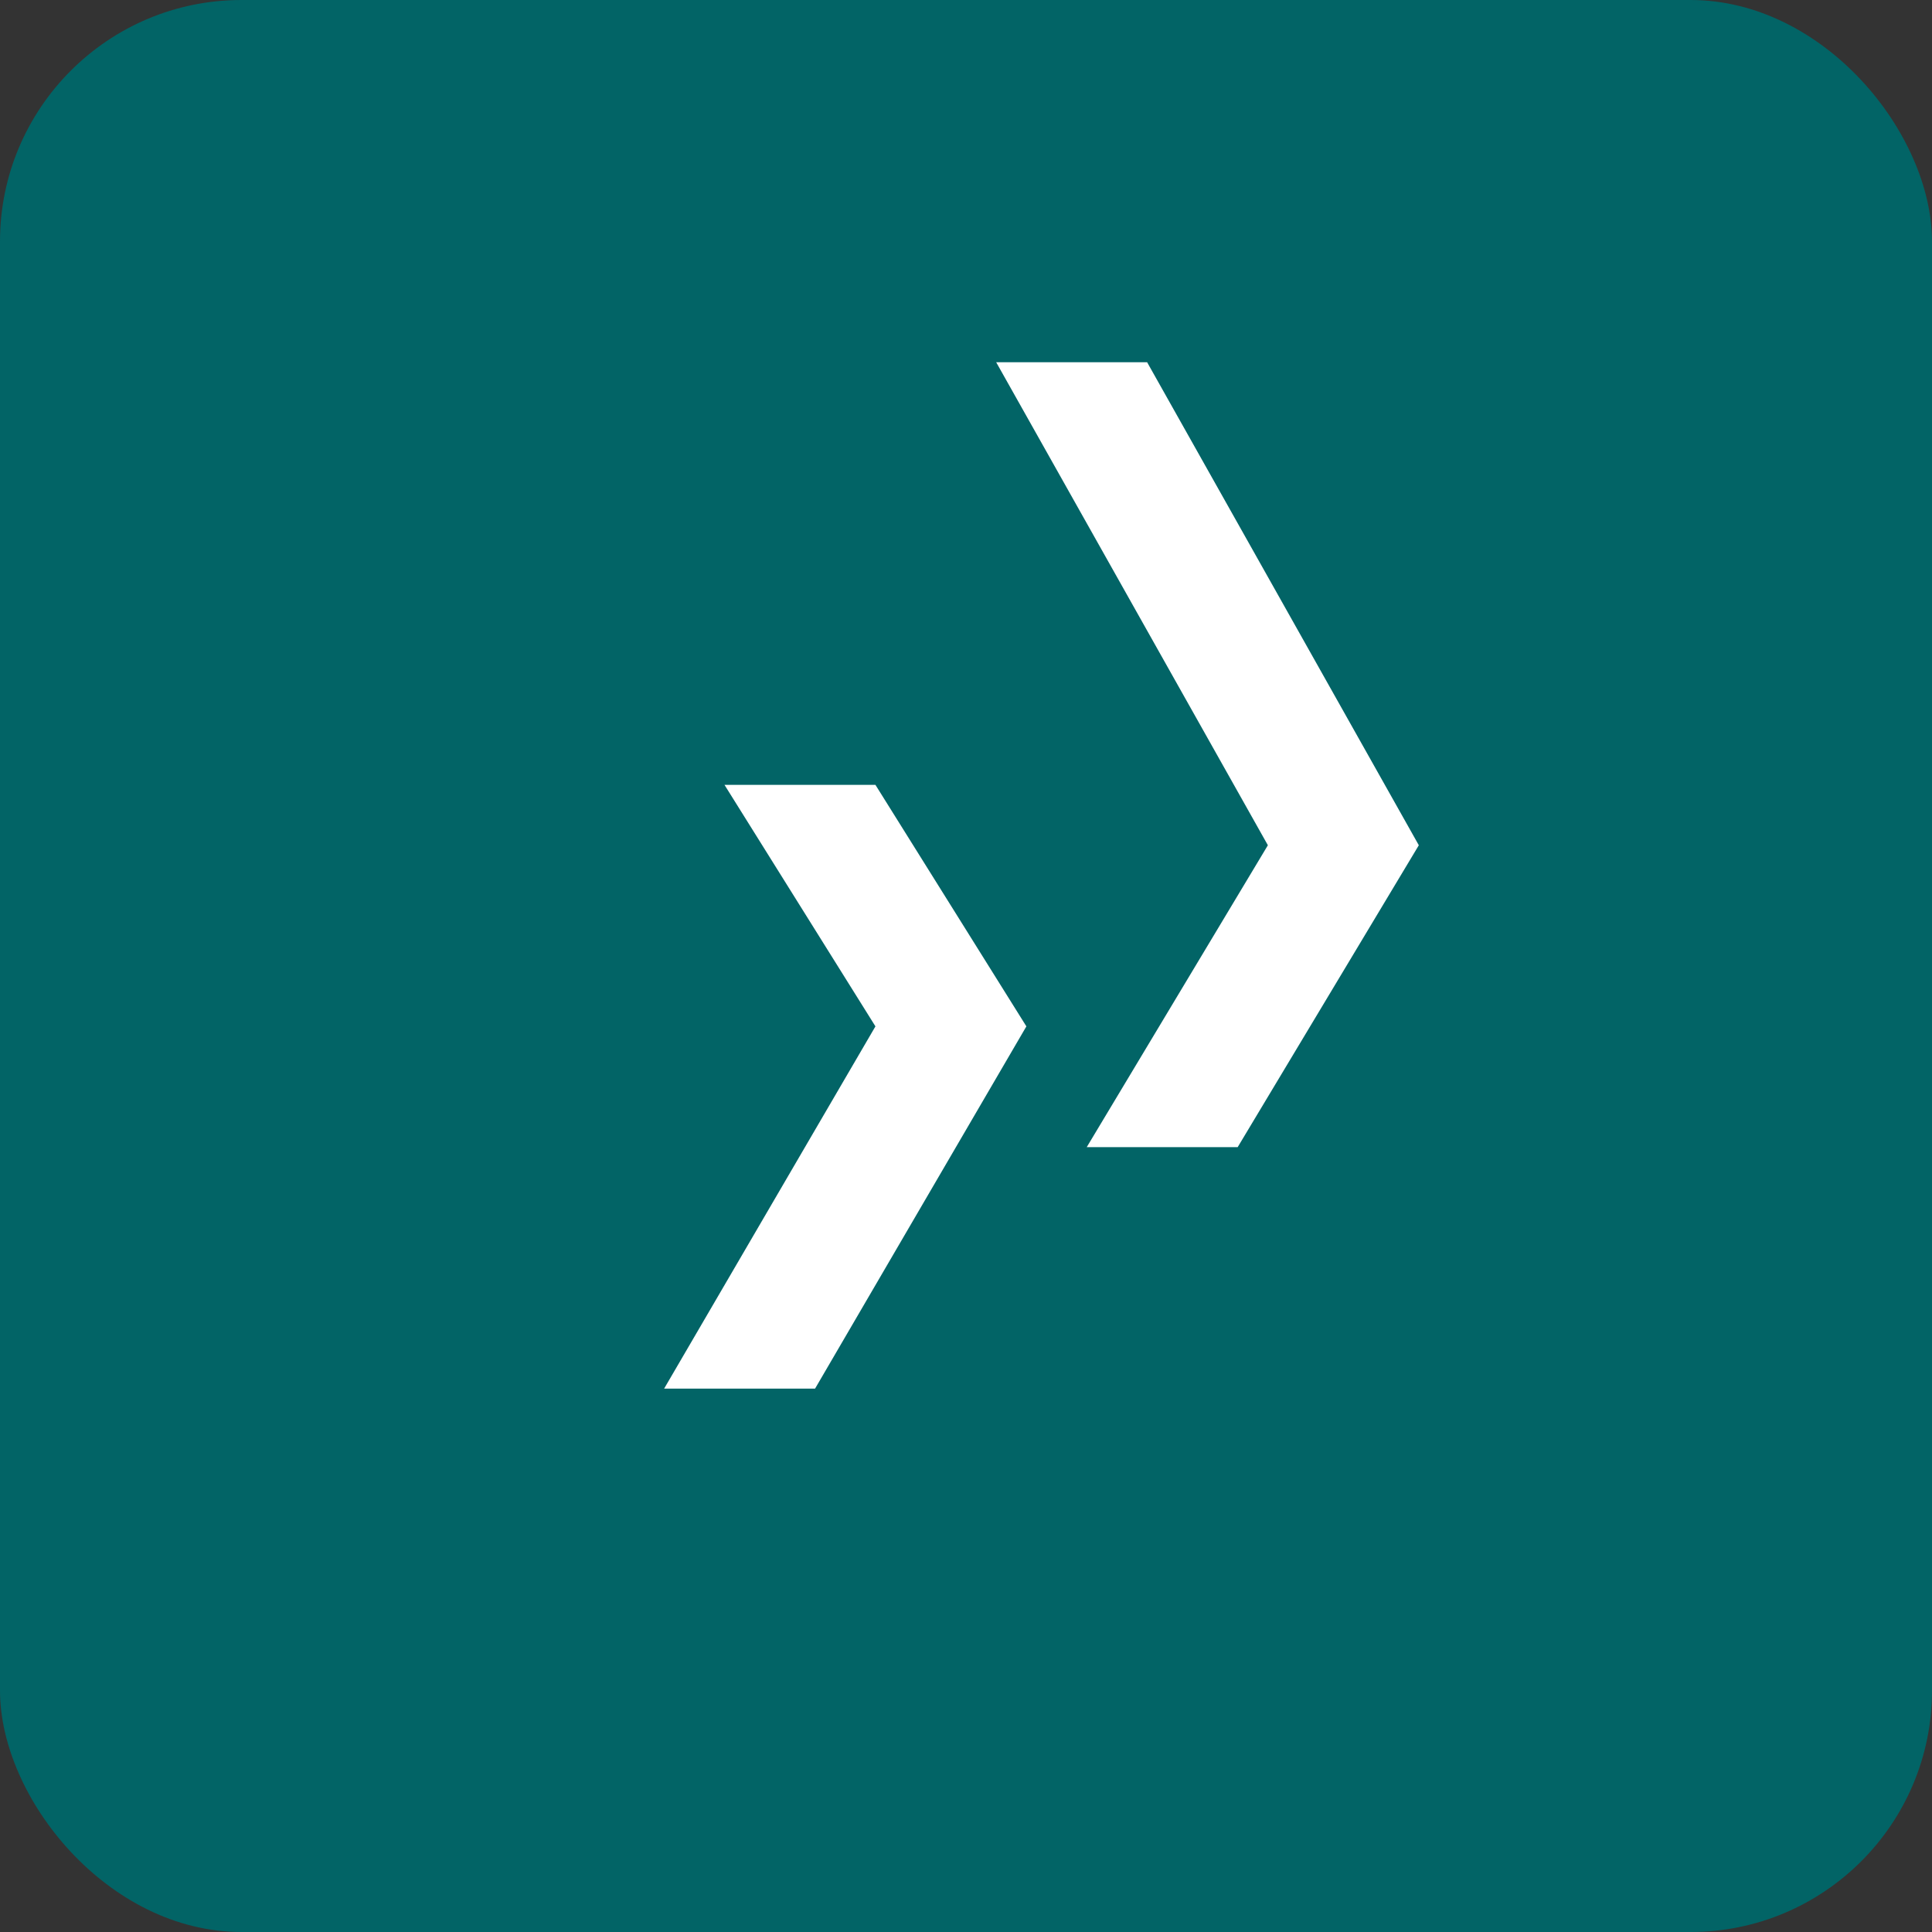 <svg xmlns="http://www.w3.org/2000/svg" viewBox="0 0 32 32" width="32" height="32">
  <rect x="0" y="0" width="32" height="32" fill="#333333" stroke="none"/>
  <rect width="32" height="32" rx="4" fill="#026466"/>
  <path d="M12 13 L14.5 17 L11 23 L13.5 23 L17 17 L14.5 13 Z M19 6 L16.5 6 L21 14 L18 19 L20.5 19 L23.5 14 Z" fill="white"/>
</svg>
